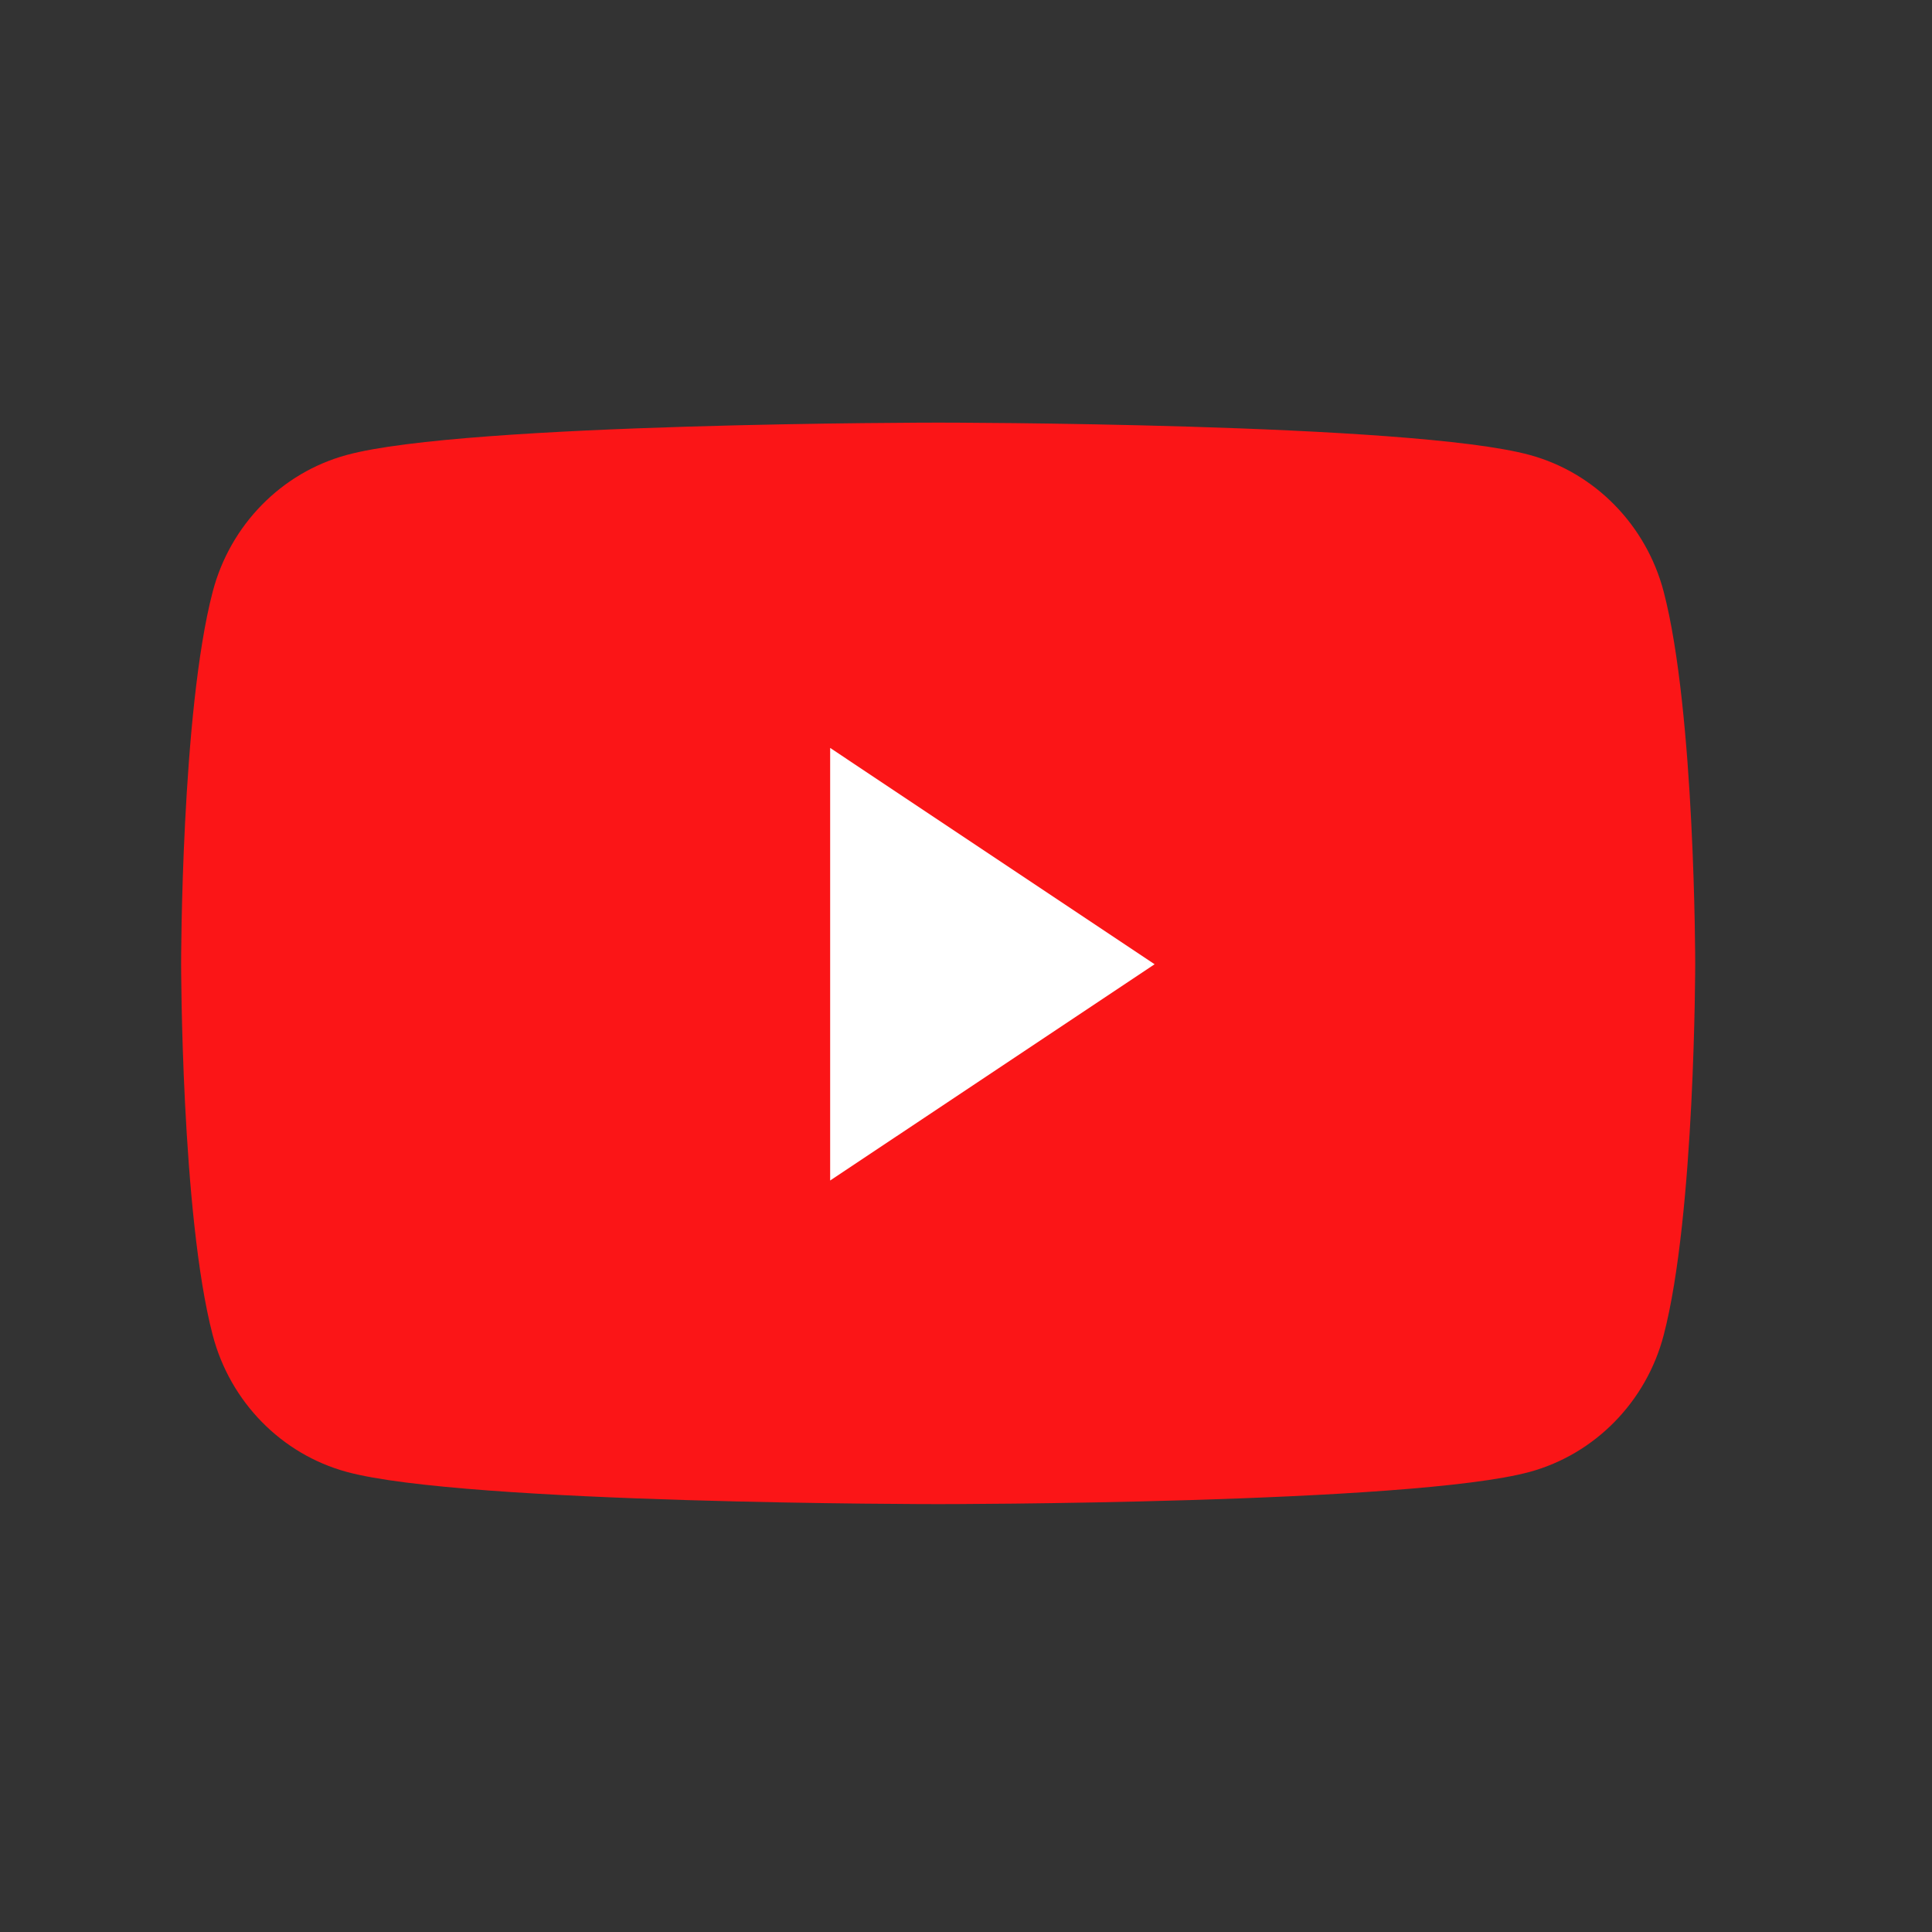 <svg width="32" height="32" viewBox="0 0 32 32" fill="none" xmlns="http://www.w3.org/2000/svg">
<rect x="0" y="0" width="32" height="32" fill="#333333" stroke="none"/>
<mask id="mask0_1723_19795" style="mask-type:alpha" maskUnits="userSpaceOnUse" x="0" y="0" width="32" height="32">
<rect width="32" height="32" fill="#D9D9D9"/>
</mask>
<g mask="url(#mask0_1723_19795)">
<path d="M27.555 9.797C27.266 8.697 26.416 7.829 25.338 7.536C23.382 7 15.54 7 15.54 7C15.54 7 7.697 7 5.742 7.536C4.662 7.829 3.813 8.696 3.524 9.797C3 11.792 3 15.957 3 15.957C3 15.957 3 20.121 3.524 22.117C3.813 23.219 4.662 24.085 5.742 24.379C7.698 24.913 15.54 24.913 15.54 24.913C15.54 24.913 23.382 24.913 25.338 24.379C26.416 24.084 27.267 23.217 27.555 22.117C28.078 20.121 28.078 15.957 28.078 15.957C28.078 15.957 28.078 11.794 27.555 9.797Z" fill="#FB1517"/>
<path d="M13.75 19.553L19.124 15.971L13.75 12.388V19.553Z" fill="white"/>
</g>
</svg>
